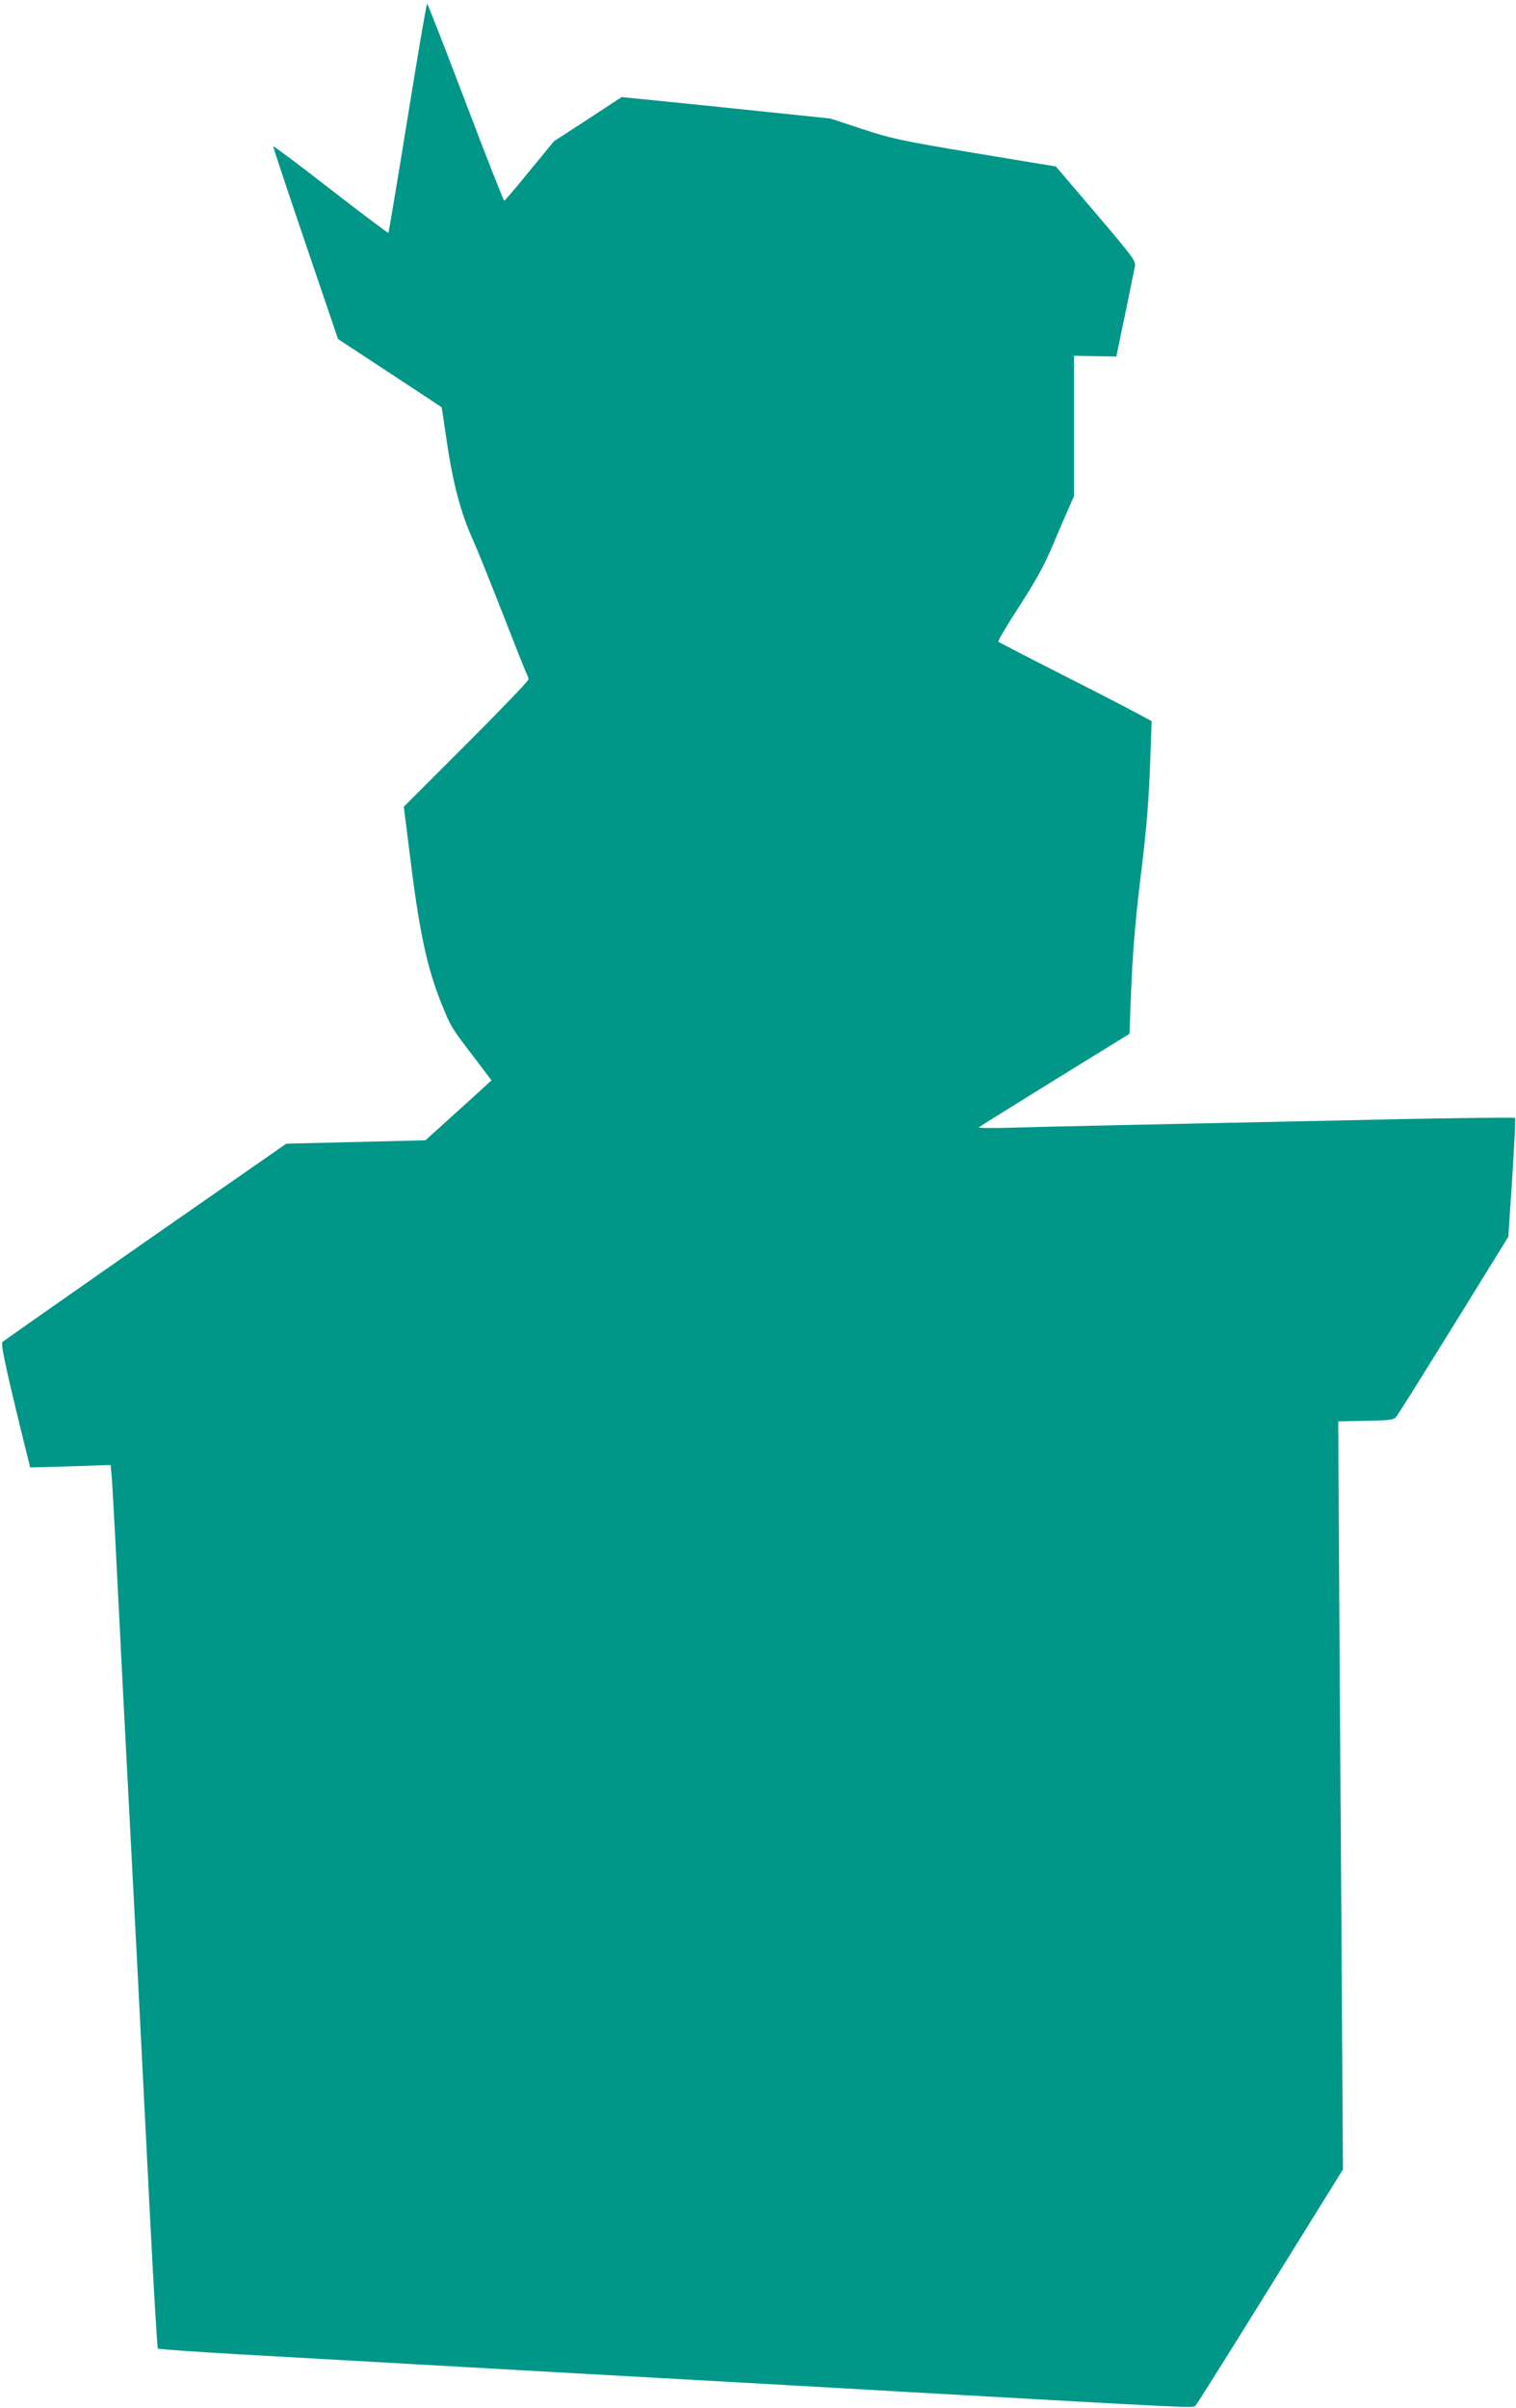 <?xml version="1.0" standalone="no"?>
<!DOCTYPE svg PUBLIC "-//W3C//DTD SVG 20010904//EN"
 "http://www.w3.org/TR/2001/REC-SVG-20010904/DTD/svg10.dtd">
<svg version="1.0" xmlns="http://www.w3.org/2000/svg"
 width="806pt" height="1280pt" viewBox="0 0 806 1280"
 preserveAspectRatio="xMidYMid meet">
<g transform="translate(0,1280) scale(0.1,-0.1)"
fill="#009688" stroke="none">
<path d="M2167 12173 c-54 -334 -100 -609 -102 -611 -2 -2 -140 102 -307 231
-167 130 -304 233 -305 229 -1 -4 76 -236 171 -515 l173 -509 274 -180 c151
-99 275 -181 276 -182 2 -1 12 -67 23 -147 37 -255 76 -406 145 -560 19 -41
88 -213 154 -381 66 -169 124 -316 130 -327 6 -11 11 -25 11 -32 0 -8 -149
-163 -331 -345 l-332 -332 28 -224 c52 -430 93 -625 171 -820 51 -126 52 -128
173 -286 l94 -124 -29 -27 c-16 -15 -95 -87 -176 -160 l-146 -132 -370 -9
-370 -9 -749 -521 c-411 -287 -753 -527 -760 -533 -11 -11 27 -182 142 -645
l5 -22 214 6 214 7 6 -64 c3 -35 15 -246 26 -469 19 -383 40 -795 110 -2130
16 -316 46 -901 66 -1300 20 -399 40 -728 43 -733 4 -4 207 -18 452 -32 244
-14 643 -36 887 -50 243 -14 641 -36 885 -50 1164 -65 1362 -76 1777 -100
1509 -85 1505 -85 1516 -72 7 7 186 292 398 634 l386 622 -9 1428 c-6 785 -11
1680 -13 1988 l-3 560 146 3 c124 2 149 5 161 20 9 9 146 229 306 487 l291
471 21 313 c11 173 18 316 15 319 -3 3 -265 0 -583 -6 -1224 -26 -1934 -41
-2101 -46 -96 -3 -171 -2 -167 2 4 4 186 117 404 252 l397 245 7 185 c9 234
22 402 53 655 32 261 43 398 51 631 l7 191 -84 45 c-46 25 -228 119 -404 208
-176 89 -323 166 -327 169 -4 4 46 88 111 188 88 137 132 216 176 320 32 76
71 167 87 202 l28 64 0 373 0 373 113 -2 112 -2 47 225 c25 124 49 239 52 255
5 28 -12 51 -207 280 l-213 250 -429 71 c-399 67 -442 76 -600 128 l-170 56
-375 39 c-206 22 -456 47 -555 57 l-180 18 -180 -118 -180 -117 -129 -157
c-70 -86 -131 -158 -135 -159 -3 -2 -96 234 -205 522 -110 289 -202 525 -205
525 -4 0 -50 -273 -104 -607z"/>
</g>
</svg>
